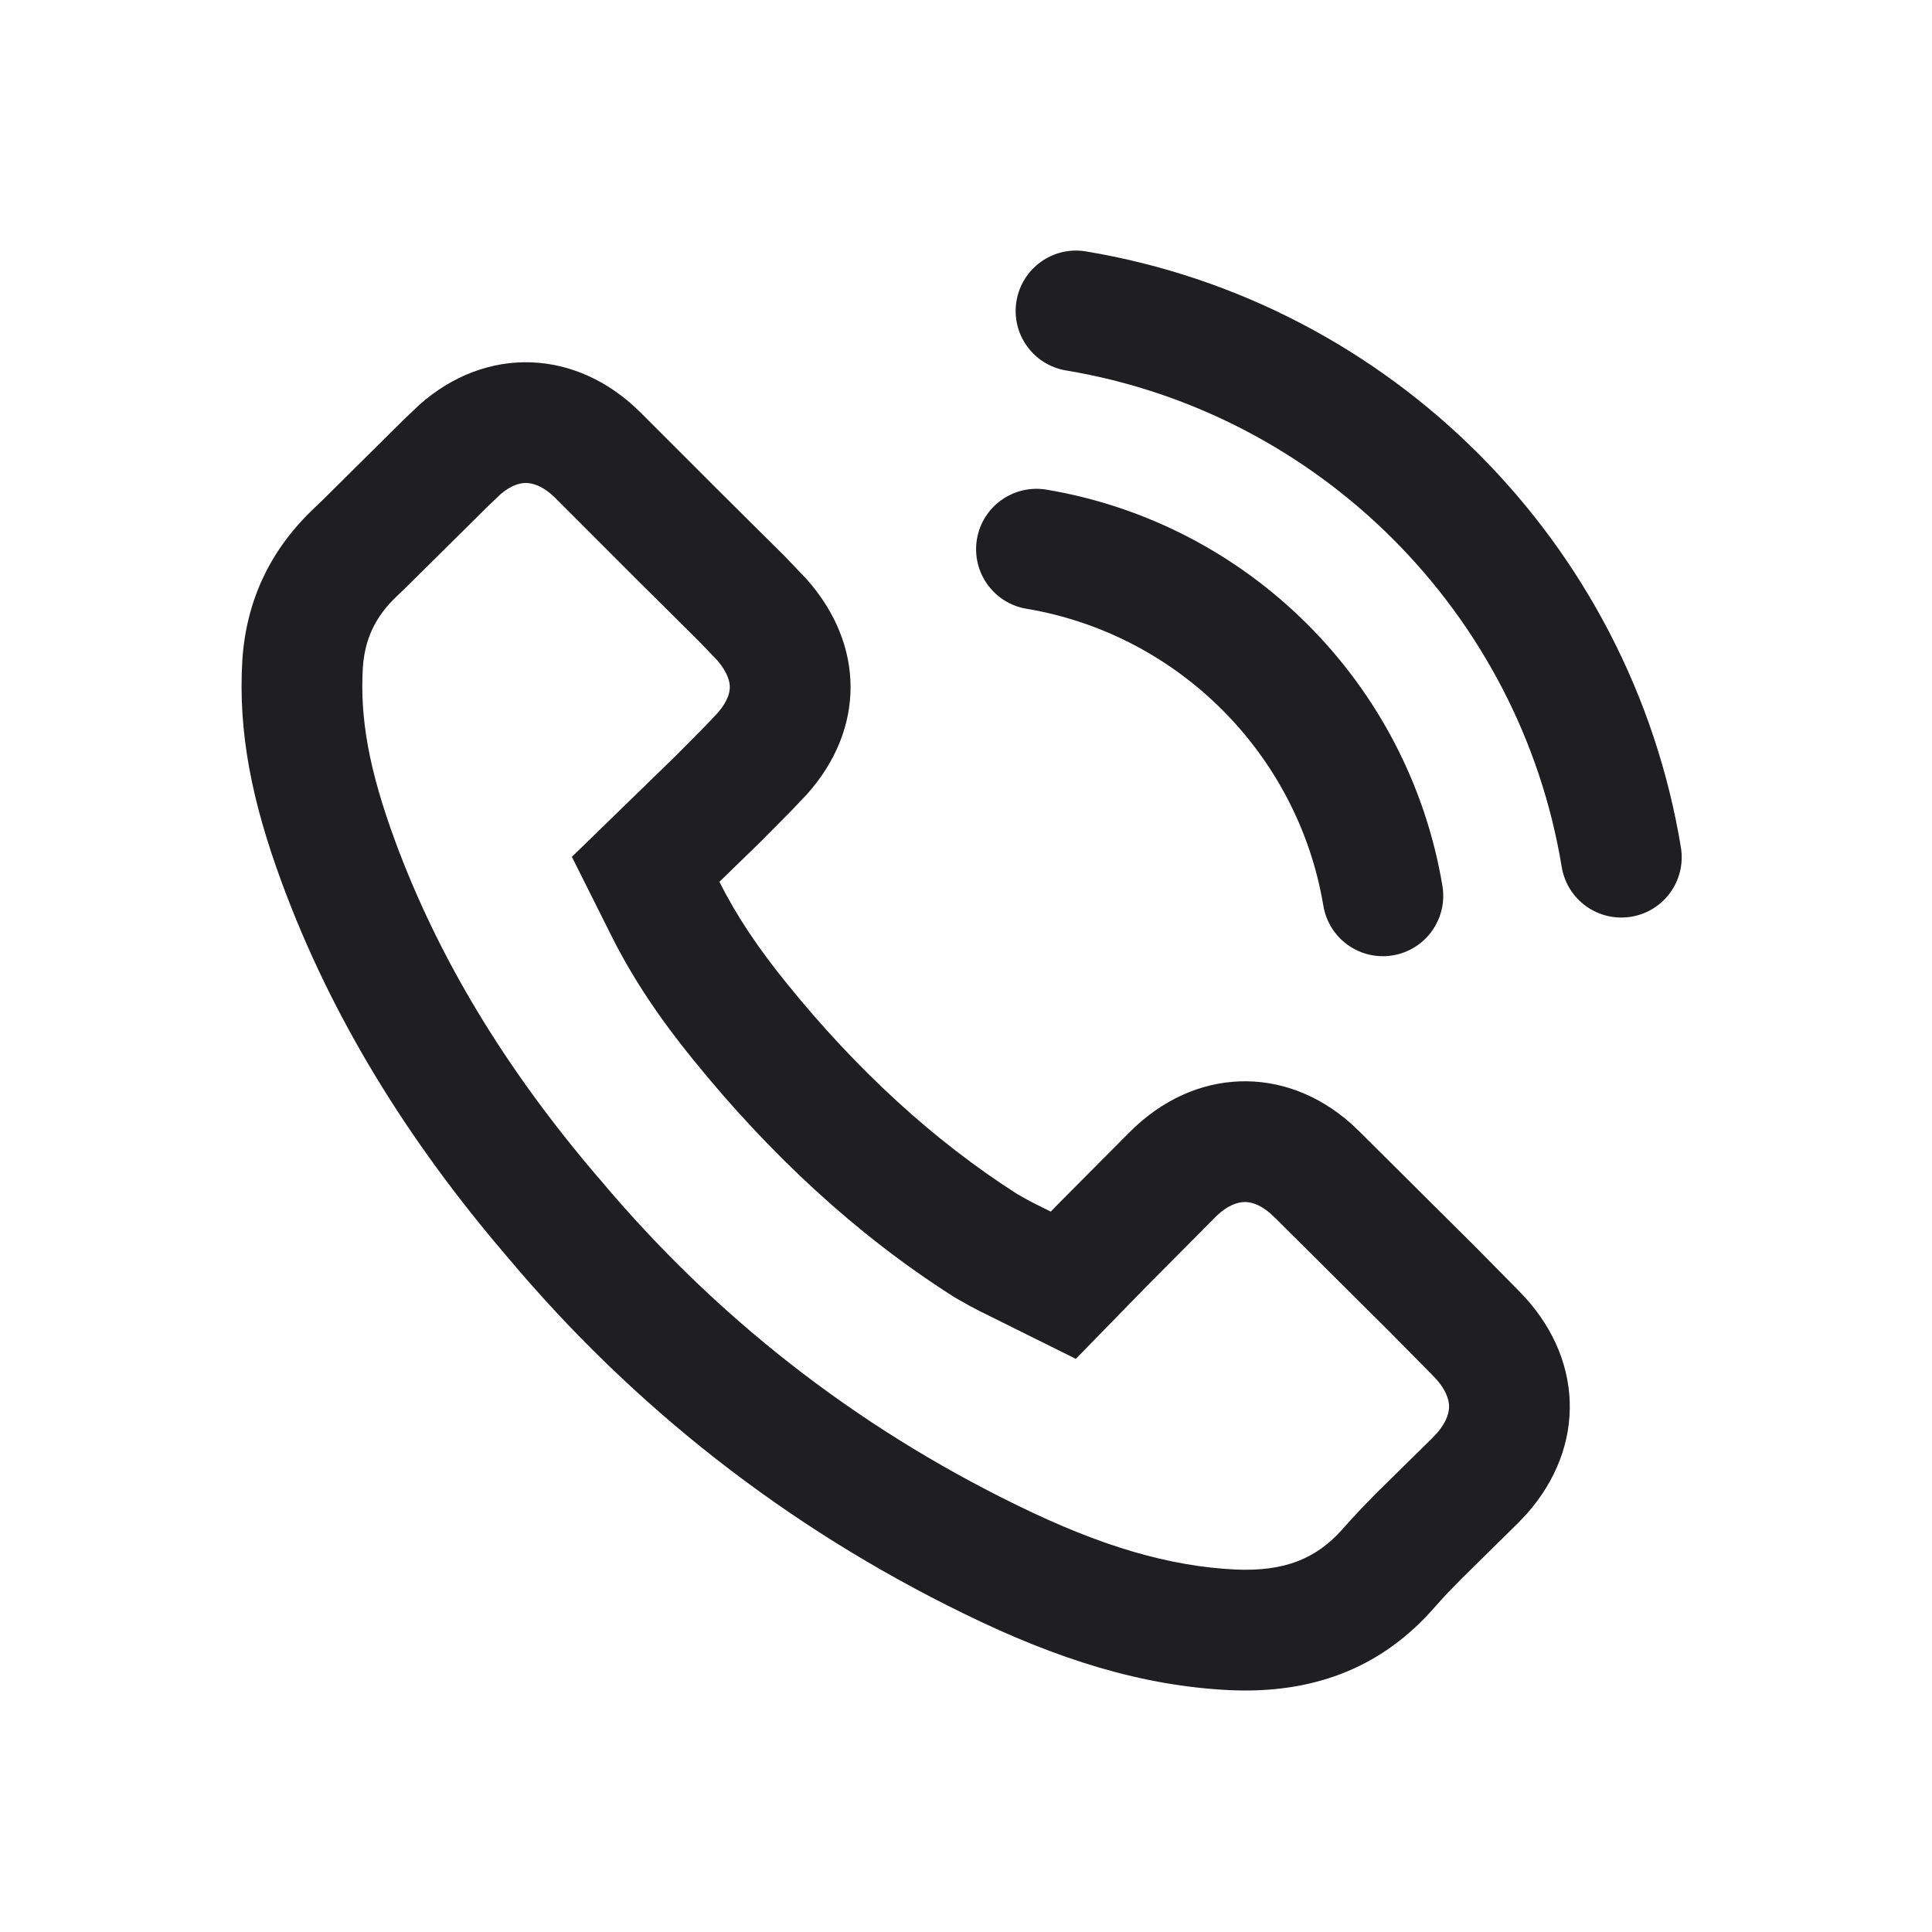 <svg width="32" height="32" viewBox="0 0 32 32" fill="none" xmlns="http://www.w3.org/2000/svg">
<path d="M17.987 4.164C17.442 4.073 16.927 4.441 16.836 4.986C16.745 5.53 17.113 6.046 17.658 6.136C21.858 6.836 25.175 10.158 25.867 14.36C25.957 14.905 26.472 15.274 27.017 15.184C27.562 15.095 27.931 14.58 27.841 14.035C27.009 8.988 23.031 5.004 17.987 4.164Z" fill="#1F1F22"/>
<path fill-rule="evenodd" clip-rule="evenodd" d="M17.562 19.906L18.715 18.747C19.785 17.677 21.277 17.632 22.38 18.612L22.521 18.746L24.436 20.65L25.146 21.37C26.238 22.462 26.284 23.954 25.283 25.08L25.146 25.224L24.203 26.153L23.983 26.379C23.95 26.415 23.917 26.45 23.885 26.484L23.698 26.693C22.827 27.652 21.708 28.056 20.362 27.994C18.92 27.923 17.524 27.492 15.961 26.725C13.025 25.292 10.489 23.308 8.394 20.808C6.729 18.865 5.479 16.82 4.67 14.626C4.171 13.274 3.942 12.13 4.014 10.932C4.078 9.959 4.467 9.122 5.18 8.44L5.345 8.281L6.686 6.952L6.947 6.704C8.051 5.723 9.544 5.767 10.614 6.837L11.937 8.16L12.994 9.209L13.354 9.586C14.33 10.679 14.331 12.072 13.368 13.153L13.105 13.43L12.586 13.954L11.916 14.605C12.195 15.164 12.559 15.707 13.037 16.295C14.195 17.725 15.466 18.894 16.845 19.775L17.029 19.879C17.061 19.896 17.096 19.915 17.134 19.934L17.404 20.068L17.562 19.906ZM16.233 21.719L16.221 21.713C16.174 21.689 16.128 21.665 16.082 21.64L16.062 21.63L15.813 21.489L15.769 21.461C14.182 20.448 12.756 19.125 11.484 17.555C10.94 16.886 10.487 16.22 10.127 15.5L9.472 14.192L11.178 12.533L11.671 12.036L11.892 11.803C12.066 11.6 12.088 11.453 12.088 11.38C12.088 11.306 12.064 11.152 11.881 10.938L11.567 10.611L10.523 9.575L9.2 8.251C8.992 8.043 8.821 8.004 8.725 8C8.633 7.997 8.483 8.022 8.295 8.182L8.08 8.387L6.742 9.712L6.563 9.884C6.211 10.222 6.042 10.589 6.01 11.058C5.96 11.892 6.109 12.749 6.546 13.933C7.261 15.873 8.379 17.717 9.912 19.507L9.92 19.515L9.927 19.523C11.841 21.808 14.154 23.617 16.839 24.928L16.843 24.93C18.246 25.618 19.369 25.942 20.457 25.996C21.289 26.034 21.799 25.807 22.213 25.353L22.405 25.139L22.415 25.129C22.453 25.087 22.492 25.045 22.532 25.003L22.54 24.994L22.784 24.743L23.717 23.825L23.804 23.733C23.98 23.528 24.004 23.371 24.001 23.282C23.997 23.189 23.959 23.01 23.732 22.784L23.723 22.774L23.019 22.061L21.13 20.182L21.034 20.092C20.846 19.932 20.696 19.906 20.605 19.91C20.509 19.913 20.338 19.952 20.131 20.159L20.129 20.161L18.987 21.31L17.819 22.507L16.233 21.719Z" fill="#1F1F22"/>
<path d="M16.181 8.931C16.272 8.387 16.788 8.019 17.333 8.11C20.686 8.673 23.331 11.318 23.891 14.673C23.982 15.217 23.614 15.733 23.07 15.824C22.525 15.915 22.01 15.547 21.919 15.002C21.499 12.49 19.514 10.504 17.002 10.083C16.457 9.992 16.09 9.476 16.181 8.931Z" fill="#1F1F22"/>
</svg>
